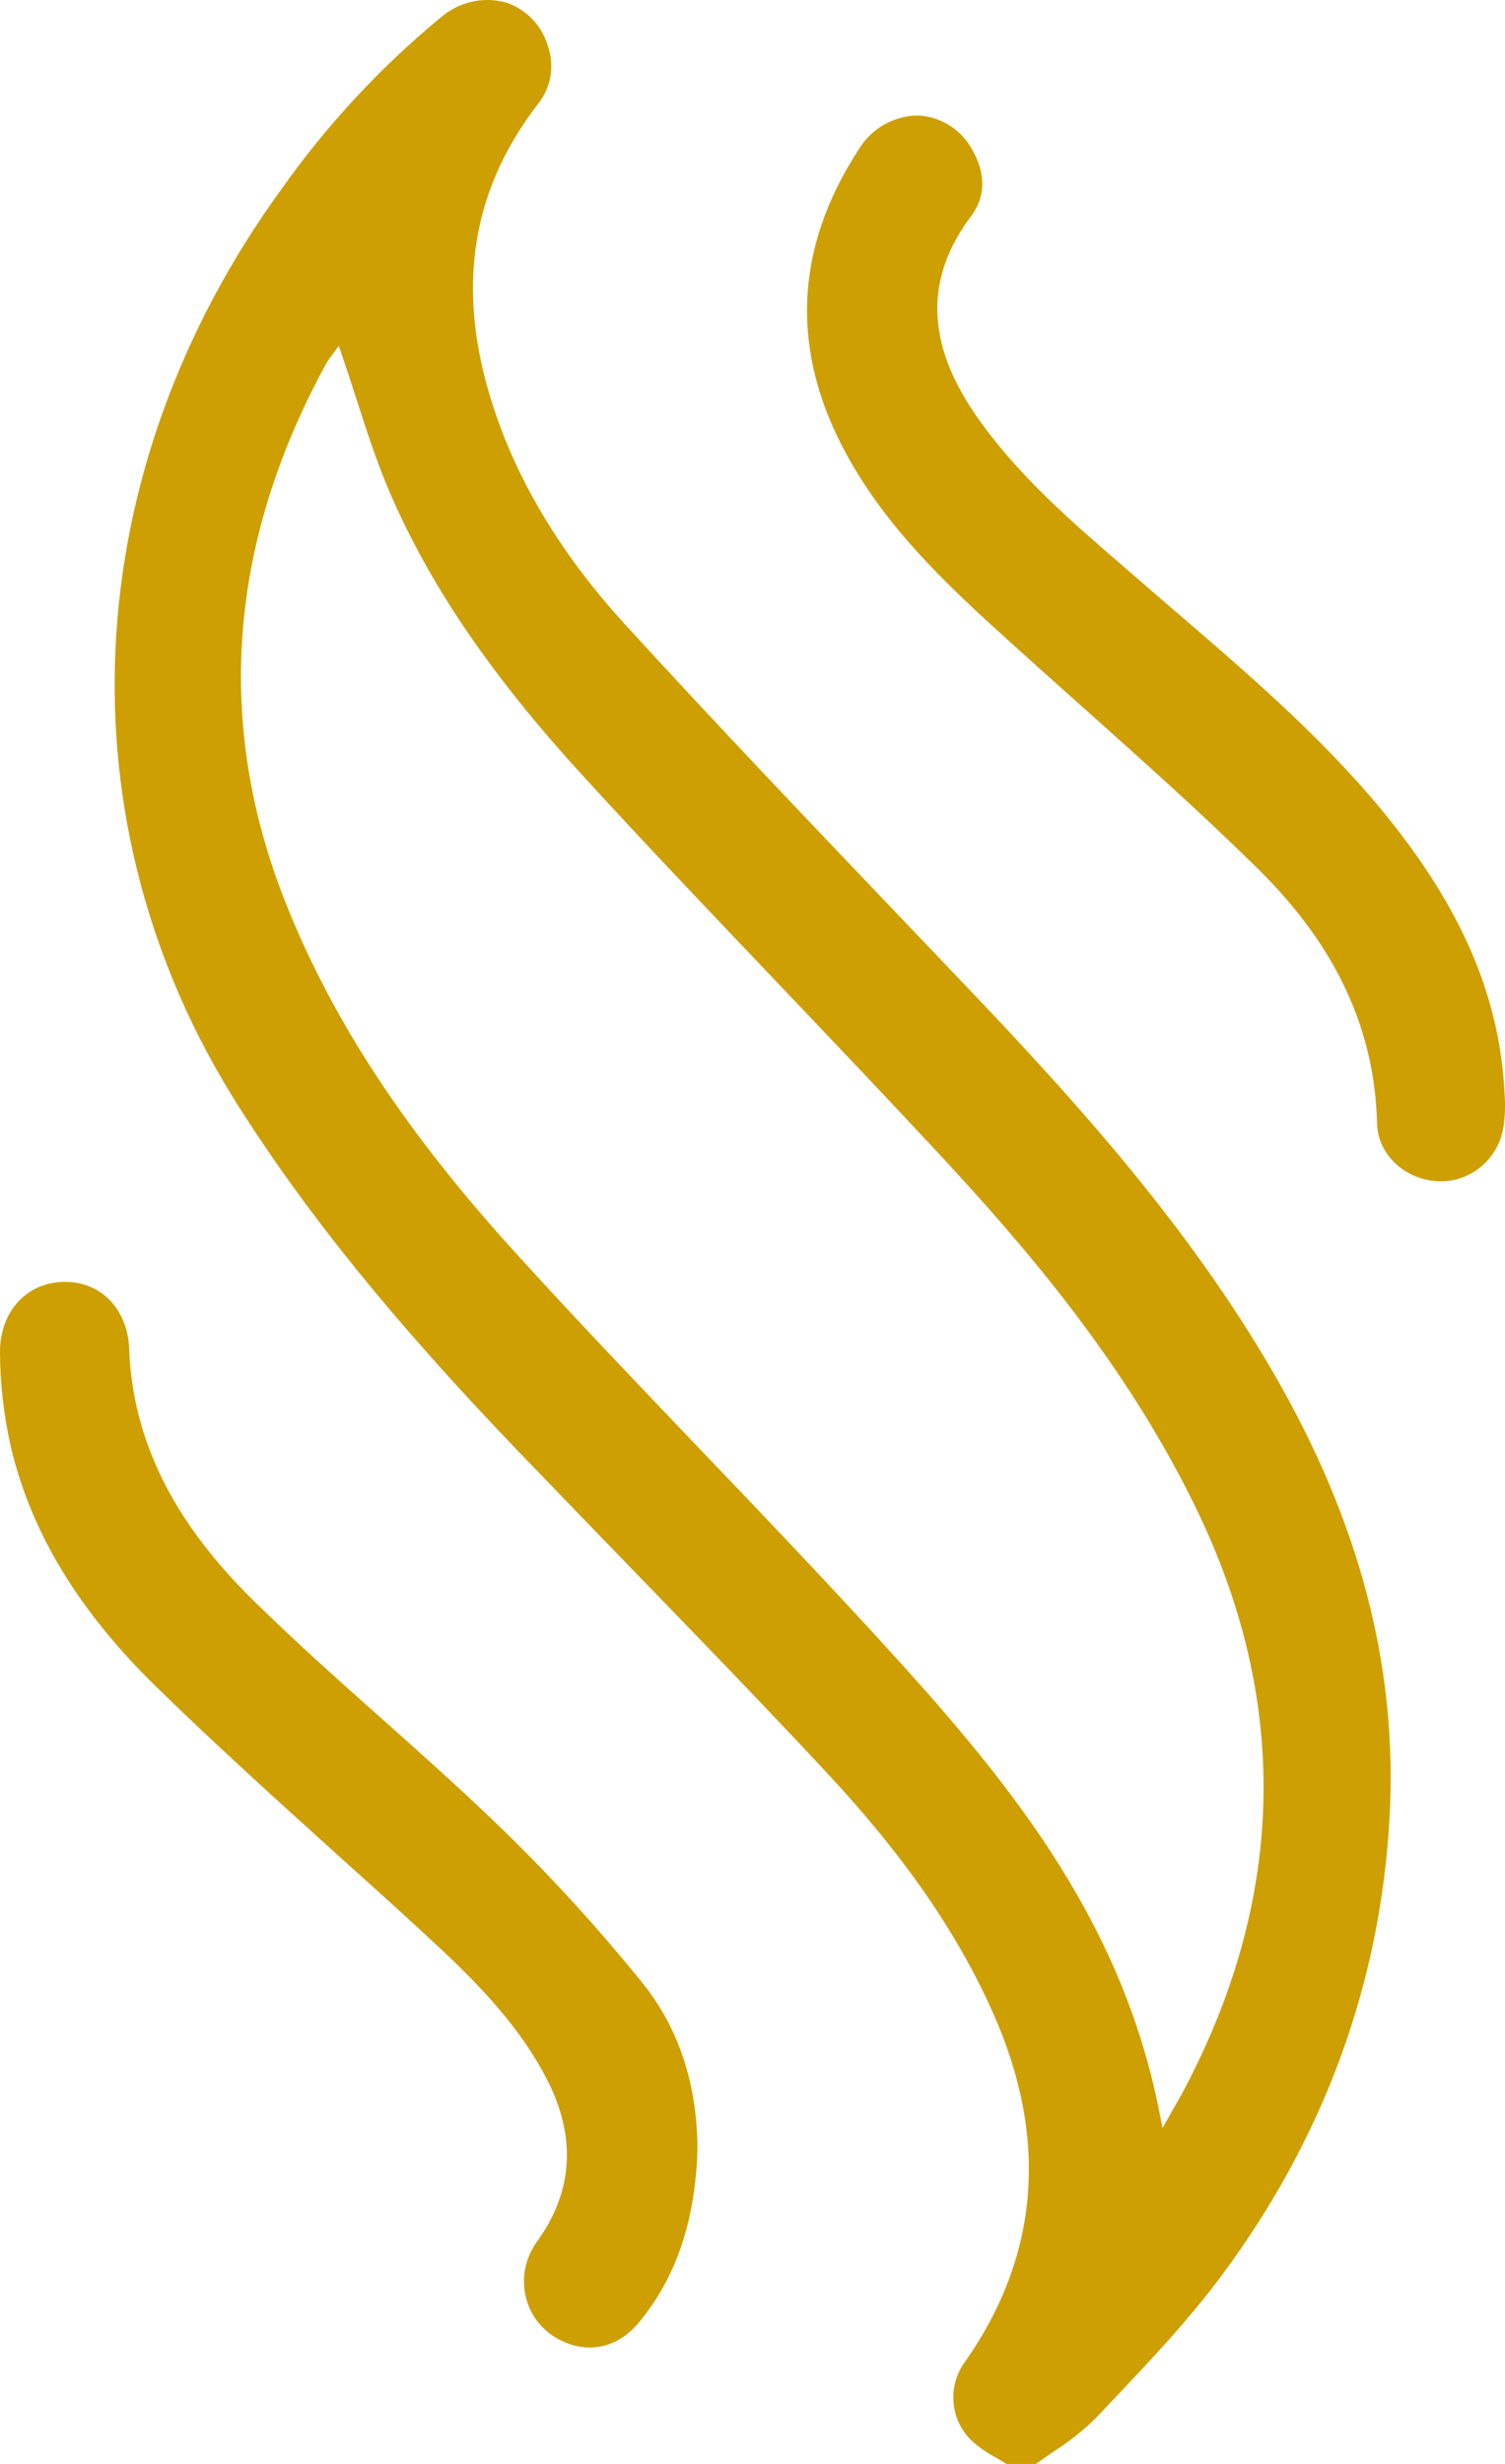 <svg width="22" height="36" viewBox="0 0 22 36" fill="none" xmlns="http://www.w3.org/2000/svg"><path d="M14.111 14.397L13.242 13.486C11.884 12.063 10.481 10.594 9.132 9.118C8.263 8.167 7.636 7.157 7.269 6.115C6.646 4.352 6.84 2.849 7.863 1.52C7.957 1.404 8.02 1.265 8.046 1.117C8.071 0.968 8.059 0.816 8.009 0.674C7.966 0.525 7.887 0.389 7.78 0.278C7.673 0.167 7.541 0.084 7.396 0.036C7.23 -0.009 7.056 -0.012 6.889 0.027C6.721 0.066 6.566 0.147 6.436 0.261C5.559 0.985 4.781 1.823 4.12 2.755C1.105 6.901 0.862 12.04 3.488 16.165C4.496 17.751 5.745 19.291 7.533 21.16C8.08 21.727 8.64 22.308 9.182 22.867C10.136 23.851 11.124 24.869 12.075 25.889C13.208 27.104 13.981 28.217 14.507 29.39C15.331 31.225 15.199 32.944 14.114 34.497C13.984 34.668 13.921 34.883 13.938 35.099C13.955 35.315 14.051 35.516 14.207 35.664C14.313 35.759 14.43 35.84 14.556 35.906C14.608 35.936 14.661 35.967 14.713 36H15.142C15.235 35.934 15.328 35.87 15.414 35.811C15.628 35.675 15.827 35.516 16.01 35.339L16.201 35.137C16.77 34.537 17.359 33.918 17.857 33.248C19.352 31.237 20.179 28.984 20.312 26.555C20.433 24.372 19.883 22.256 18.63 20.085C17.355 17.872 15.629 15.989 14.111 14.397ZM17.335 30.482C17.299 30.552 17.26 30.622 17.21 30.711C17.183 30.758 17.153 30.811 17.117 30.873L16.994 31.093L16.945 30.845C16.379 27.99 14.693 25.963 12.867 23.97C12.014 23.038 11.127 22.108 10.267 21.21C9.379 20.28 8.461 19.322 7.58 18.353C5.956 16.576 4.879 14.946 4.188 13.223C3.135 10.597 3.332 7.935 4.772 5.305C4.789 5.274 4.809 5.245 4.832 5.219L4.847 5.197L4.952 5.053L5.01 5.222C5.081 5.43 5.15 5.643 5.216 5.849C5.36 6.294 5.509 6.755 5.694 7.187C6.286 8.562 7.195 9.893 8.558 11.375C9.486 12.389 10.455 13.403 11.389 14.385C12.158 15.192 12.953 16.028 13.726 16.859C15.007 18.236 16.452 19.924 17.467 22.002C18.849 24.819 18.803 27.673 17.335 30.482Z" fill="#CD9F03"/><path d="M9.399 28.982C8.727 28.149 8.004 27.36 7.233 26.621C6.697 26.106 6.132 25.602 5.585 25.115C4.948 24.549 4.291 23.964 3.674 23.354C2.522 22.215 1.937 21.025 1.889 19.714C1.867 19.131 1.482 18.729 0.951 18.729H0.929C0.385 18.74 0 19.169 0 19.748C0.001 20.212 0.053 20.673 0.155 21.124C0.446 22.373 1.134 23.515 2.257 24.619C3.125 25.468 4.045 26.299 4.933 27.101C5.348 27.474 5.776 27.857 6.194 28.245C6.871 28.866 7.515 29.491 7.958 30.311C8.433 31.183 8.393 32.011 7.839 32.766C7.754 32.888 7.697 33.028 7.672 33.175C7.638 33.383 7.672 33.597 7.77 33.783C7.868 33.968 8.024 34.116 8.214 34.202C8.62 34.397 9.045 34.296 9.351 33.919C9.885 33.268 10.16 32.451 10.195 31.424C10.196 30.461 9.926 29.641 9.399 28.982Z" fill="#CD9F03"/><path d="M20.363 12.04C19.455 10.889 18.333 9.923 17.248 8.989C17.072 8.838 16.896 8.687 16.721 8.535L16.426 8.279C15.658 7.618 14.864 6.933 14.264 6.066C13.538 5.015 13.514 4.064 14.195 3.158C14.461 2.804 14.353 2.439 14.216 2.195C14.136 2.045 14.019 1.92 13.877 1.831C13.735 1.742 13.572 1.692 13.405 1.688C13.23 1.692 13.059 1.741 12.908 1.83C12.757 1.92 12.631 2.047 12.542 2.2C11.603 3.65 11.551 5.153 12.389 6.666C12.959 7.696 13.782 8.491 14.657 9.282C15.042 9.632 15.437 9.985 15.819 10.325C16.671 11.086 17.552 11.87 18.38 12.686C19.523 13.808 20.096 15.029 20.13 16.419C20.141 16.864 20.53 17.233 21.017 17.259C21.24 17.27 21.46 17.198 21.636 17.057C21.812 16.916 21.931 16.716 21.973 16.492C22 16.326 22.007 16.157 21.994 15.989C21.929 14.621 21.41 13.367 20.363 12.04Z" fill="#CD9F03"/></svg>
